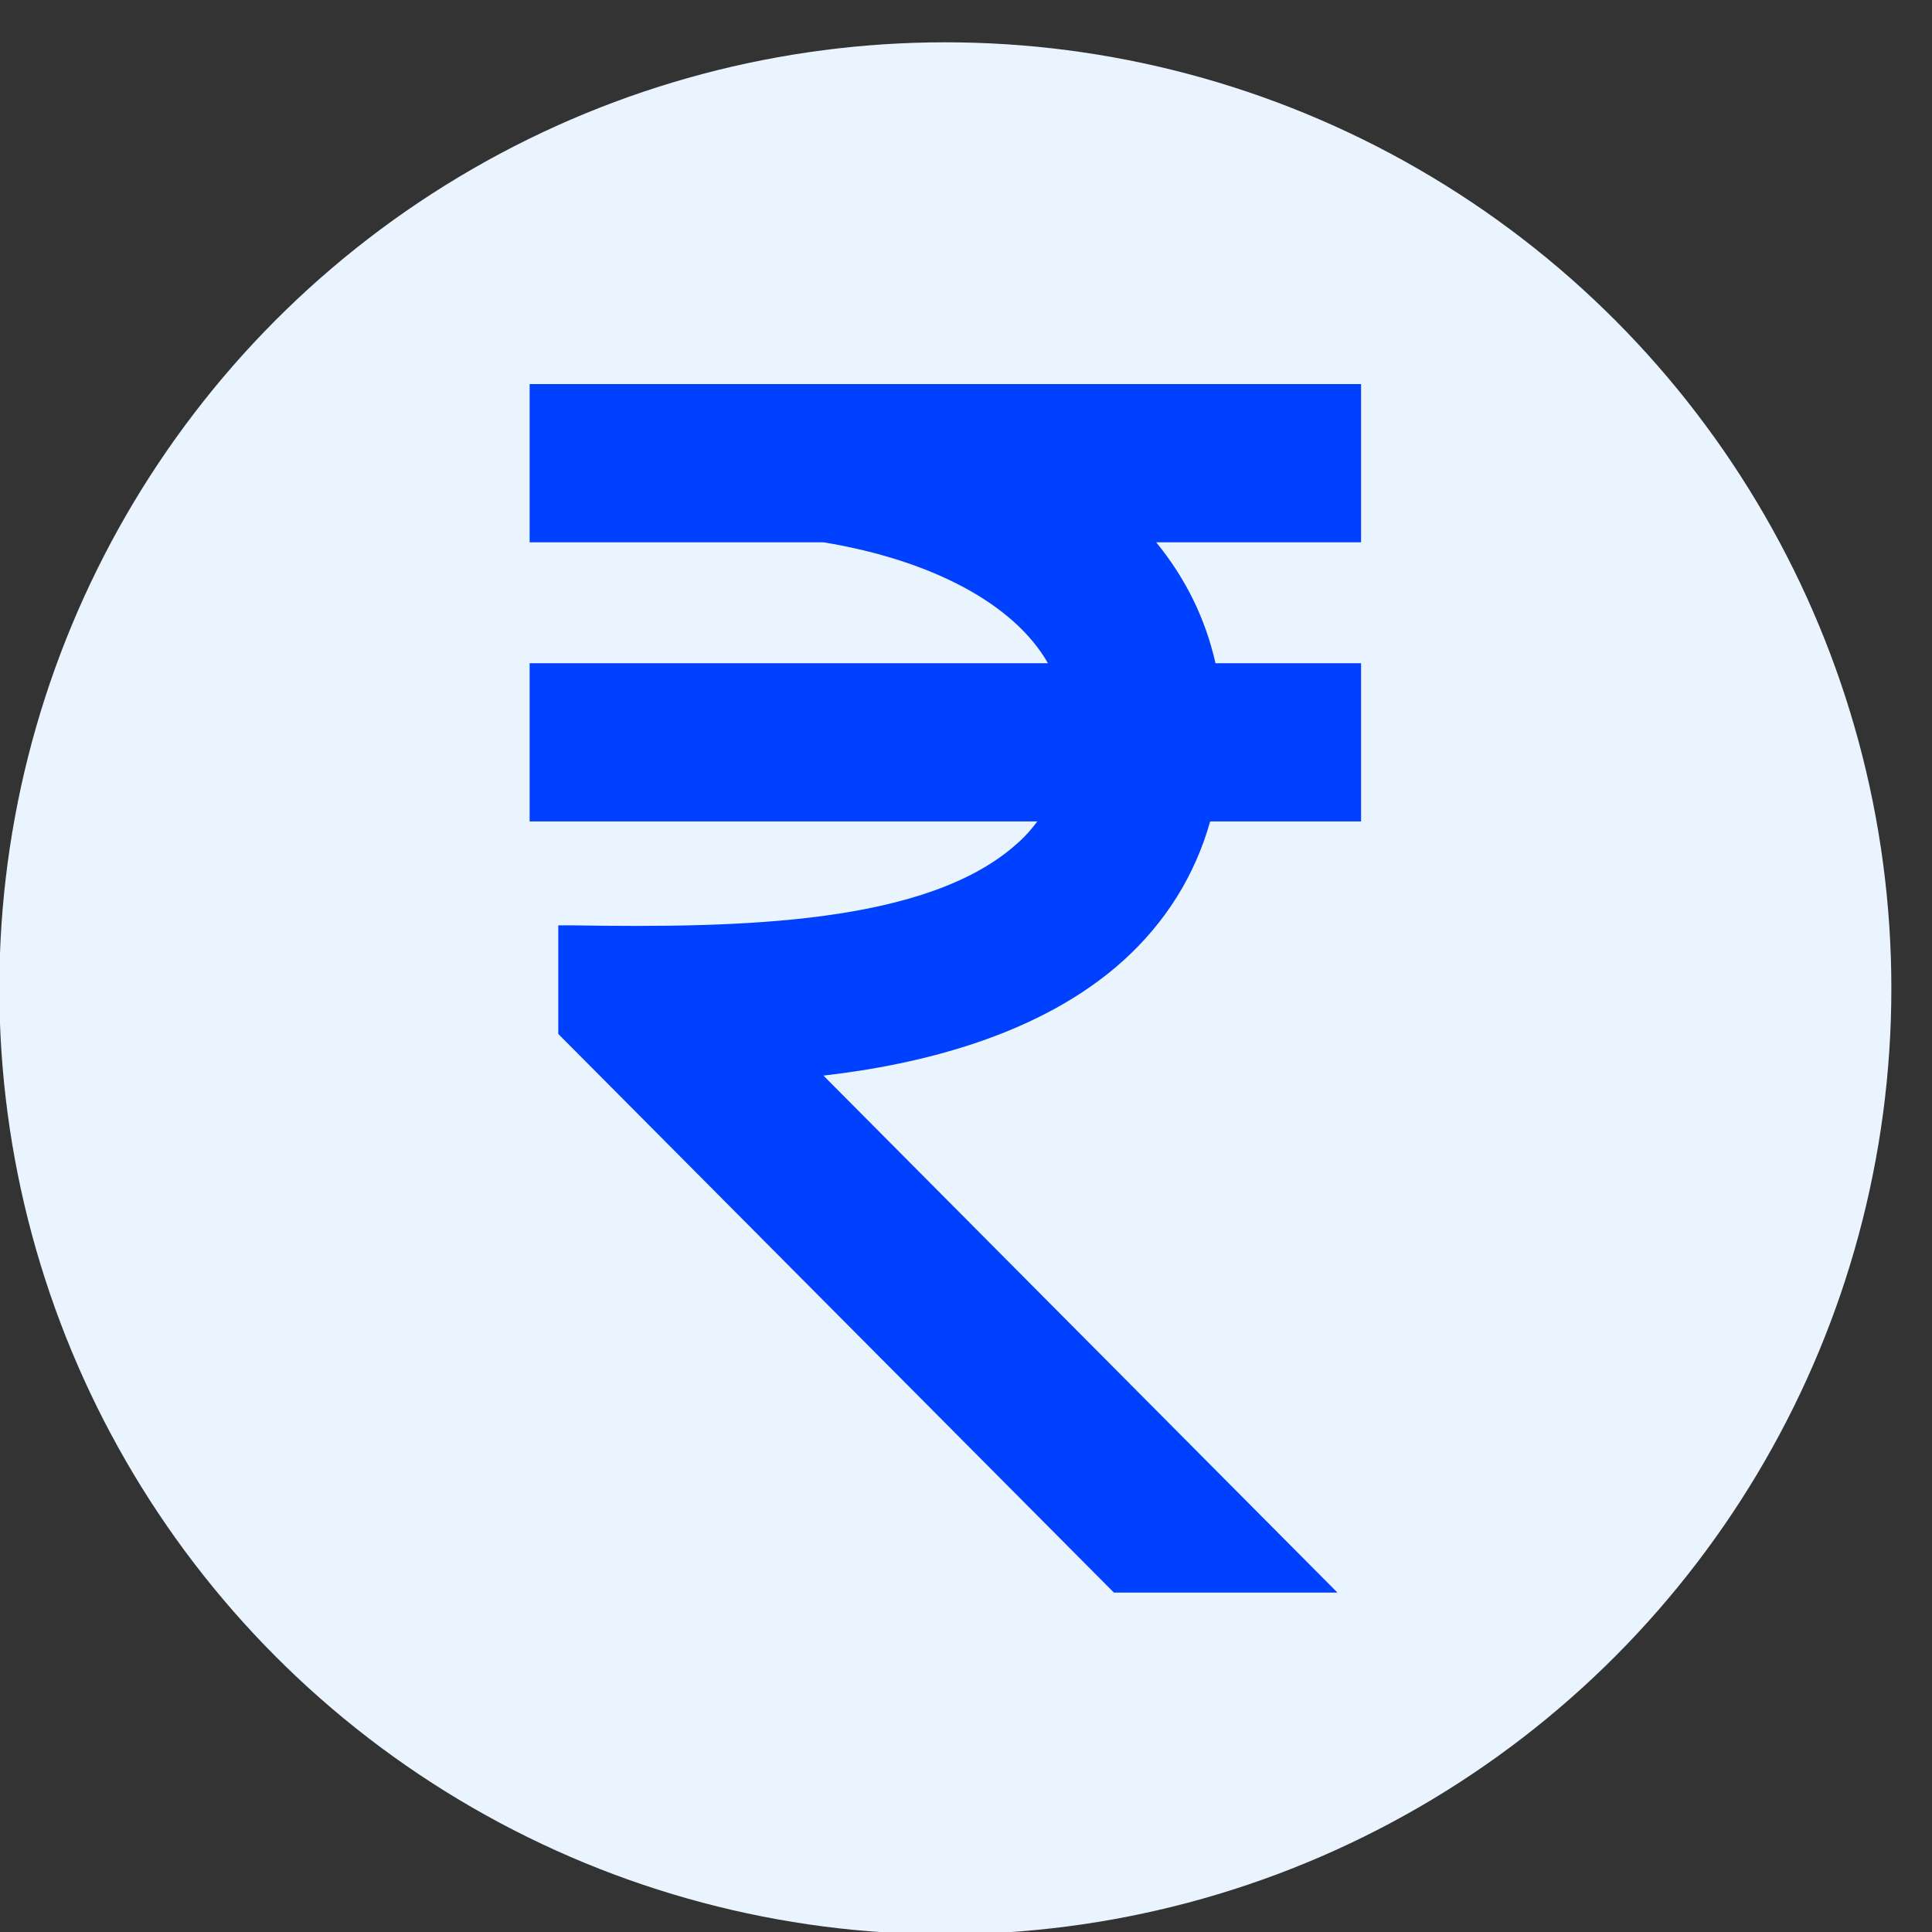<?xml version="1.0" encoding="UTF-8"?>
<svg id="Layer_1" data-name="Layer 1" xmlns="http://www.w3.org/2000/svg" viewBox="0 0 58 58">
  <rect x="0" y="0" width="58" height="58" fill="#333333" stroke="none"/>
  <defs>
    <style>
      .cls-1 {
        fill: #eaf4ff;
      }

      .cls-2 {
        fill: #0040ff;
      }
    </style>
  </defs>
  <circle class="cls-1" cx="28.38" cy="29.67" r="28.4"/>
  <path class="cls-2" d="M40.87,11.53H15.9v4.75h8.82c3.28.54,5.74,1.87,6.74,3.63h-15.56v4.75h15.24c-.17.23-.36.45-.59.65-2.69,2.44-8.3,2.55-13.34,2.47h-.45s0,3.26,0,3.26l16.68,16.77h6.71l-15.43-15.52c2.9-.33,6.52-1.21,9-3.45,1.27-1.15,2.15-2.55,2.61-4.18h4.53v-4.75h-4.37c-.3-1.33-.89-2.54-1.78-3.63h6.15v-4.75Z"/>
</svg>